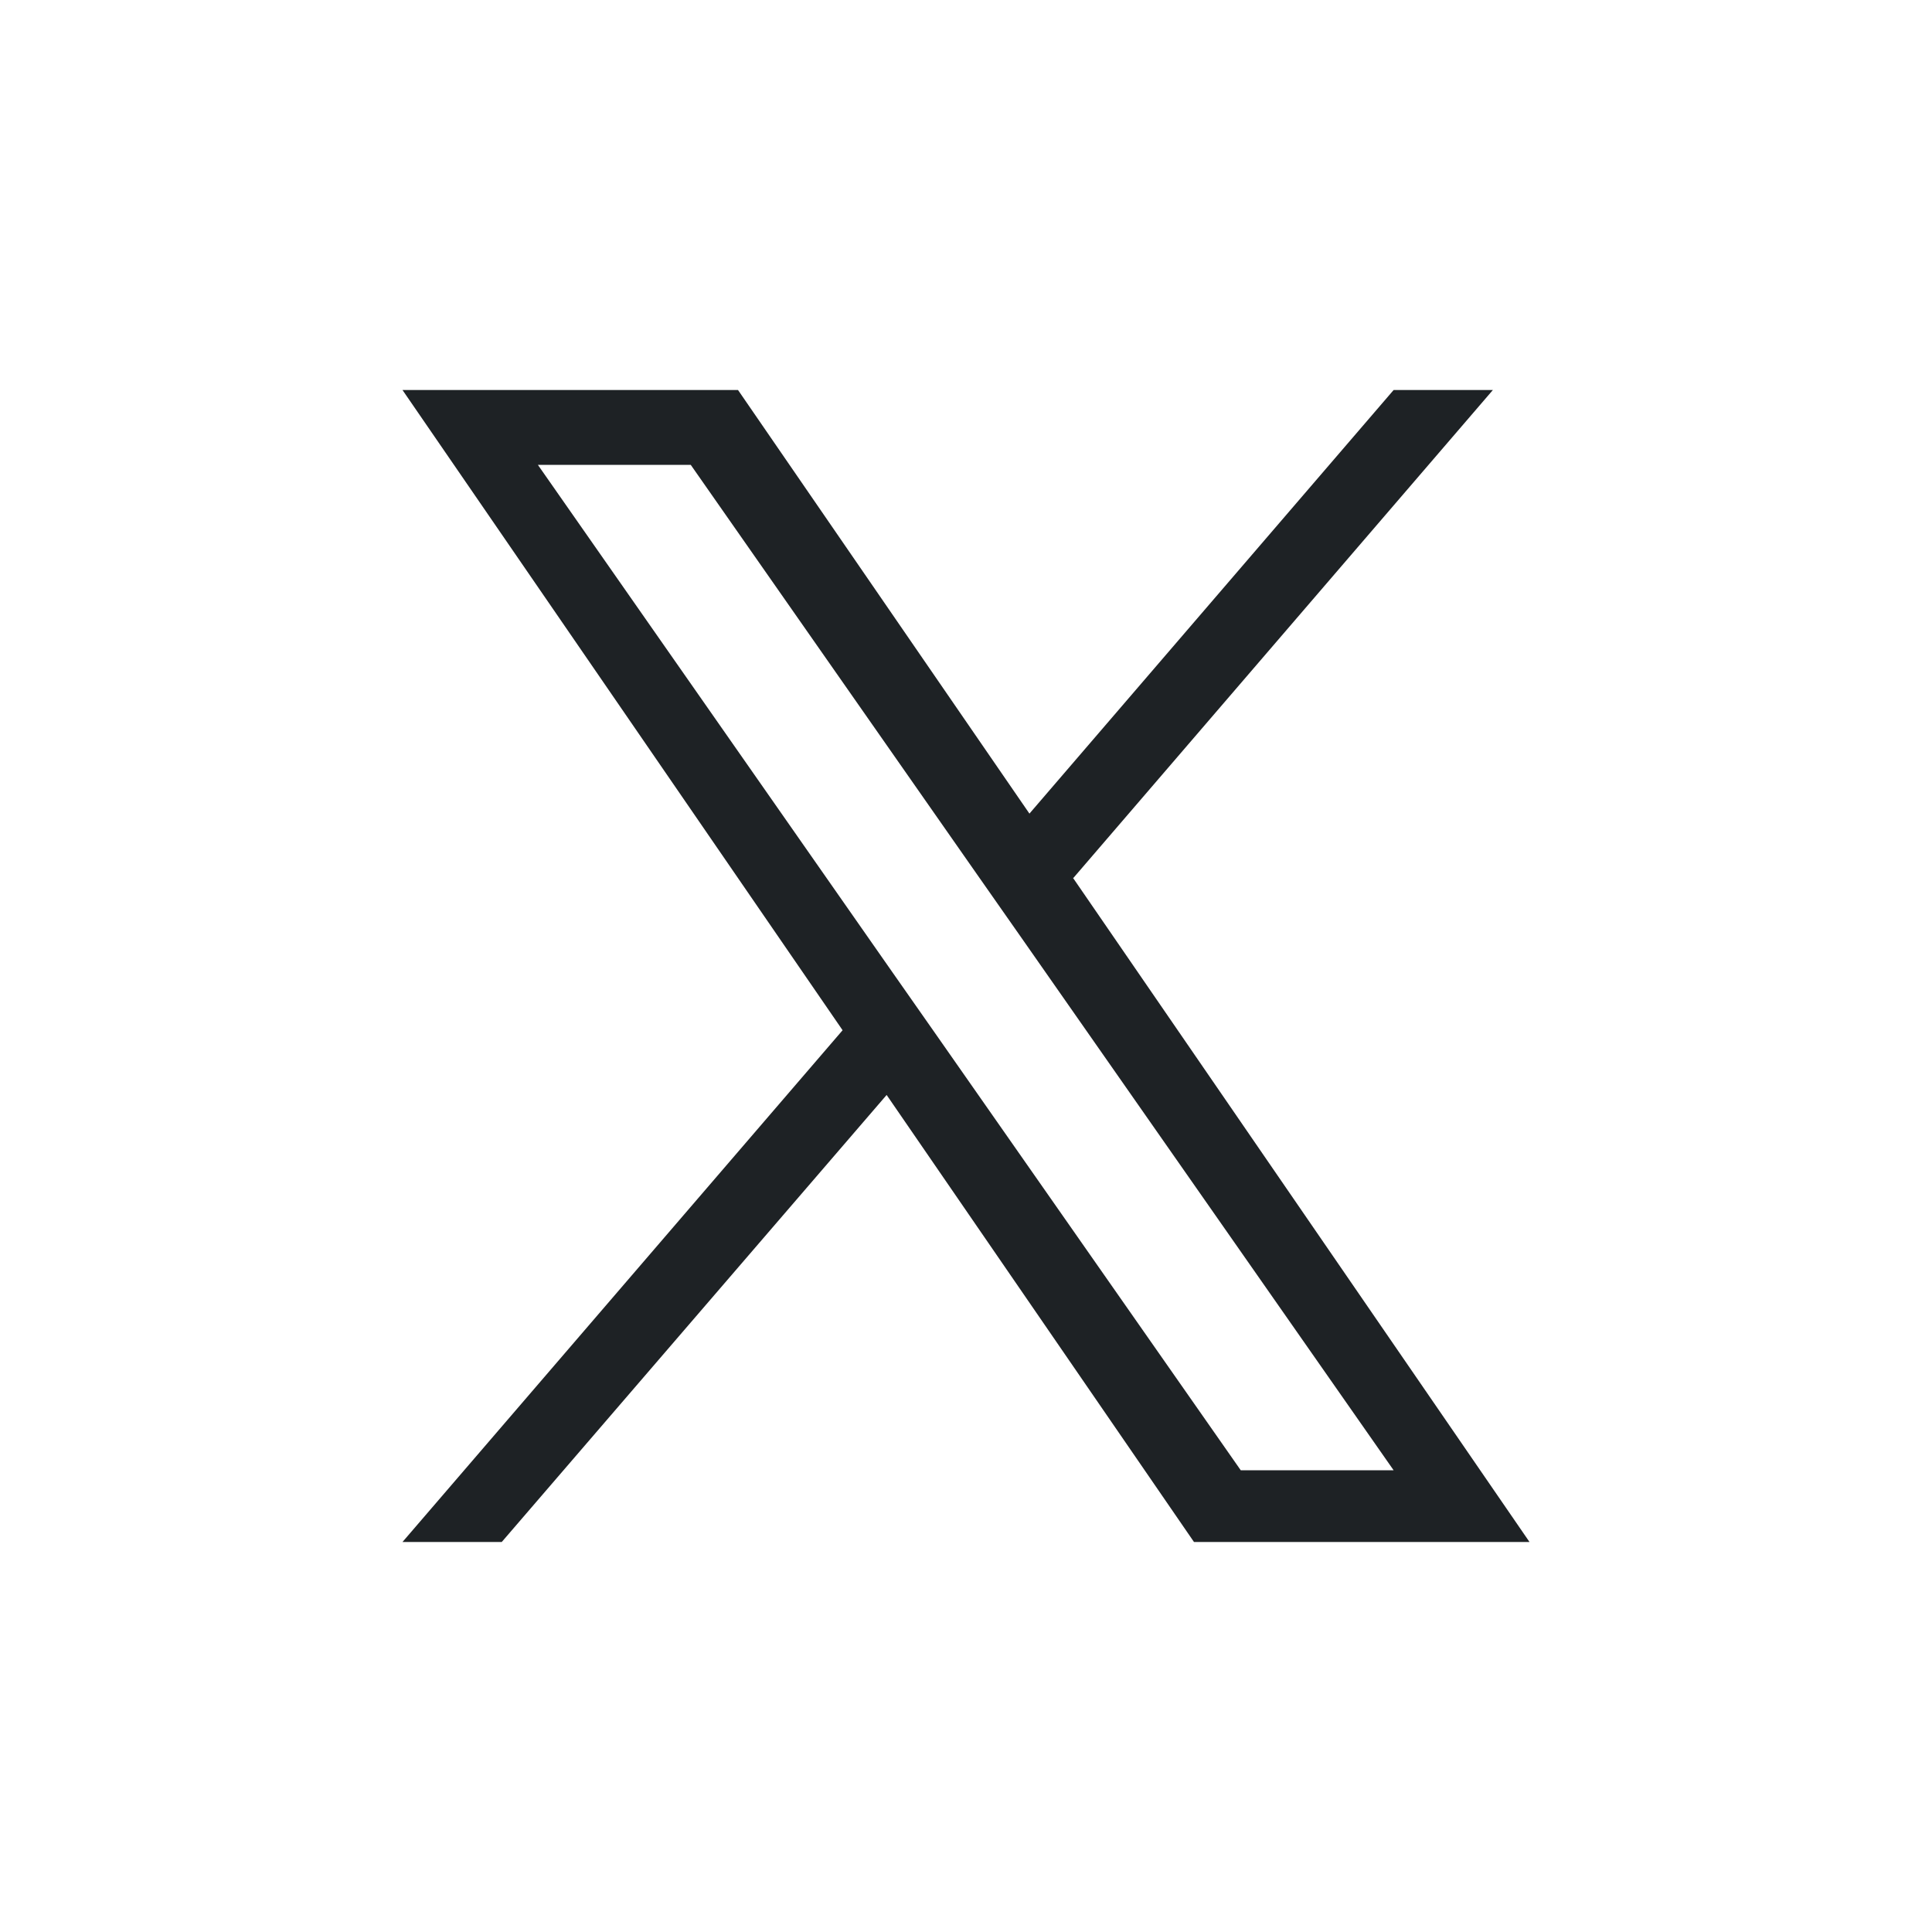 <svg width="24" height="24" viewBox="0 0 24 24" fill="none" xmlns="http://www.w3.org/2000/svg">
<path d="M13.335 10.905L18.545 4.845H17.312L12.788 10.107L9.168 4.845H5L10.467 12.798L5 19.155H6.233L11.014 13.602L14.832 19.155H19L13.329 10.905H13.335ZM11.641 12.87L11.087 12.079L6.682 5.775H8.581L12.135 10.859L12.689 11.65L17.312 18.264H15.413L11.641 12.87Z" fill="#1E2225"/>
</svg>
